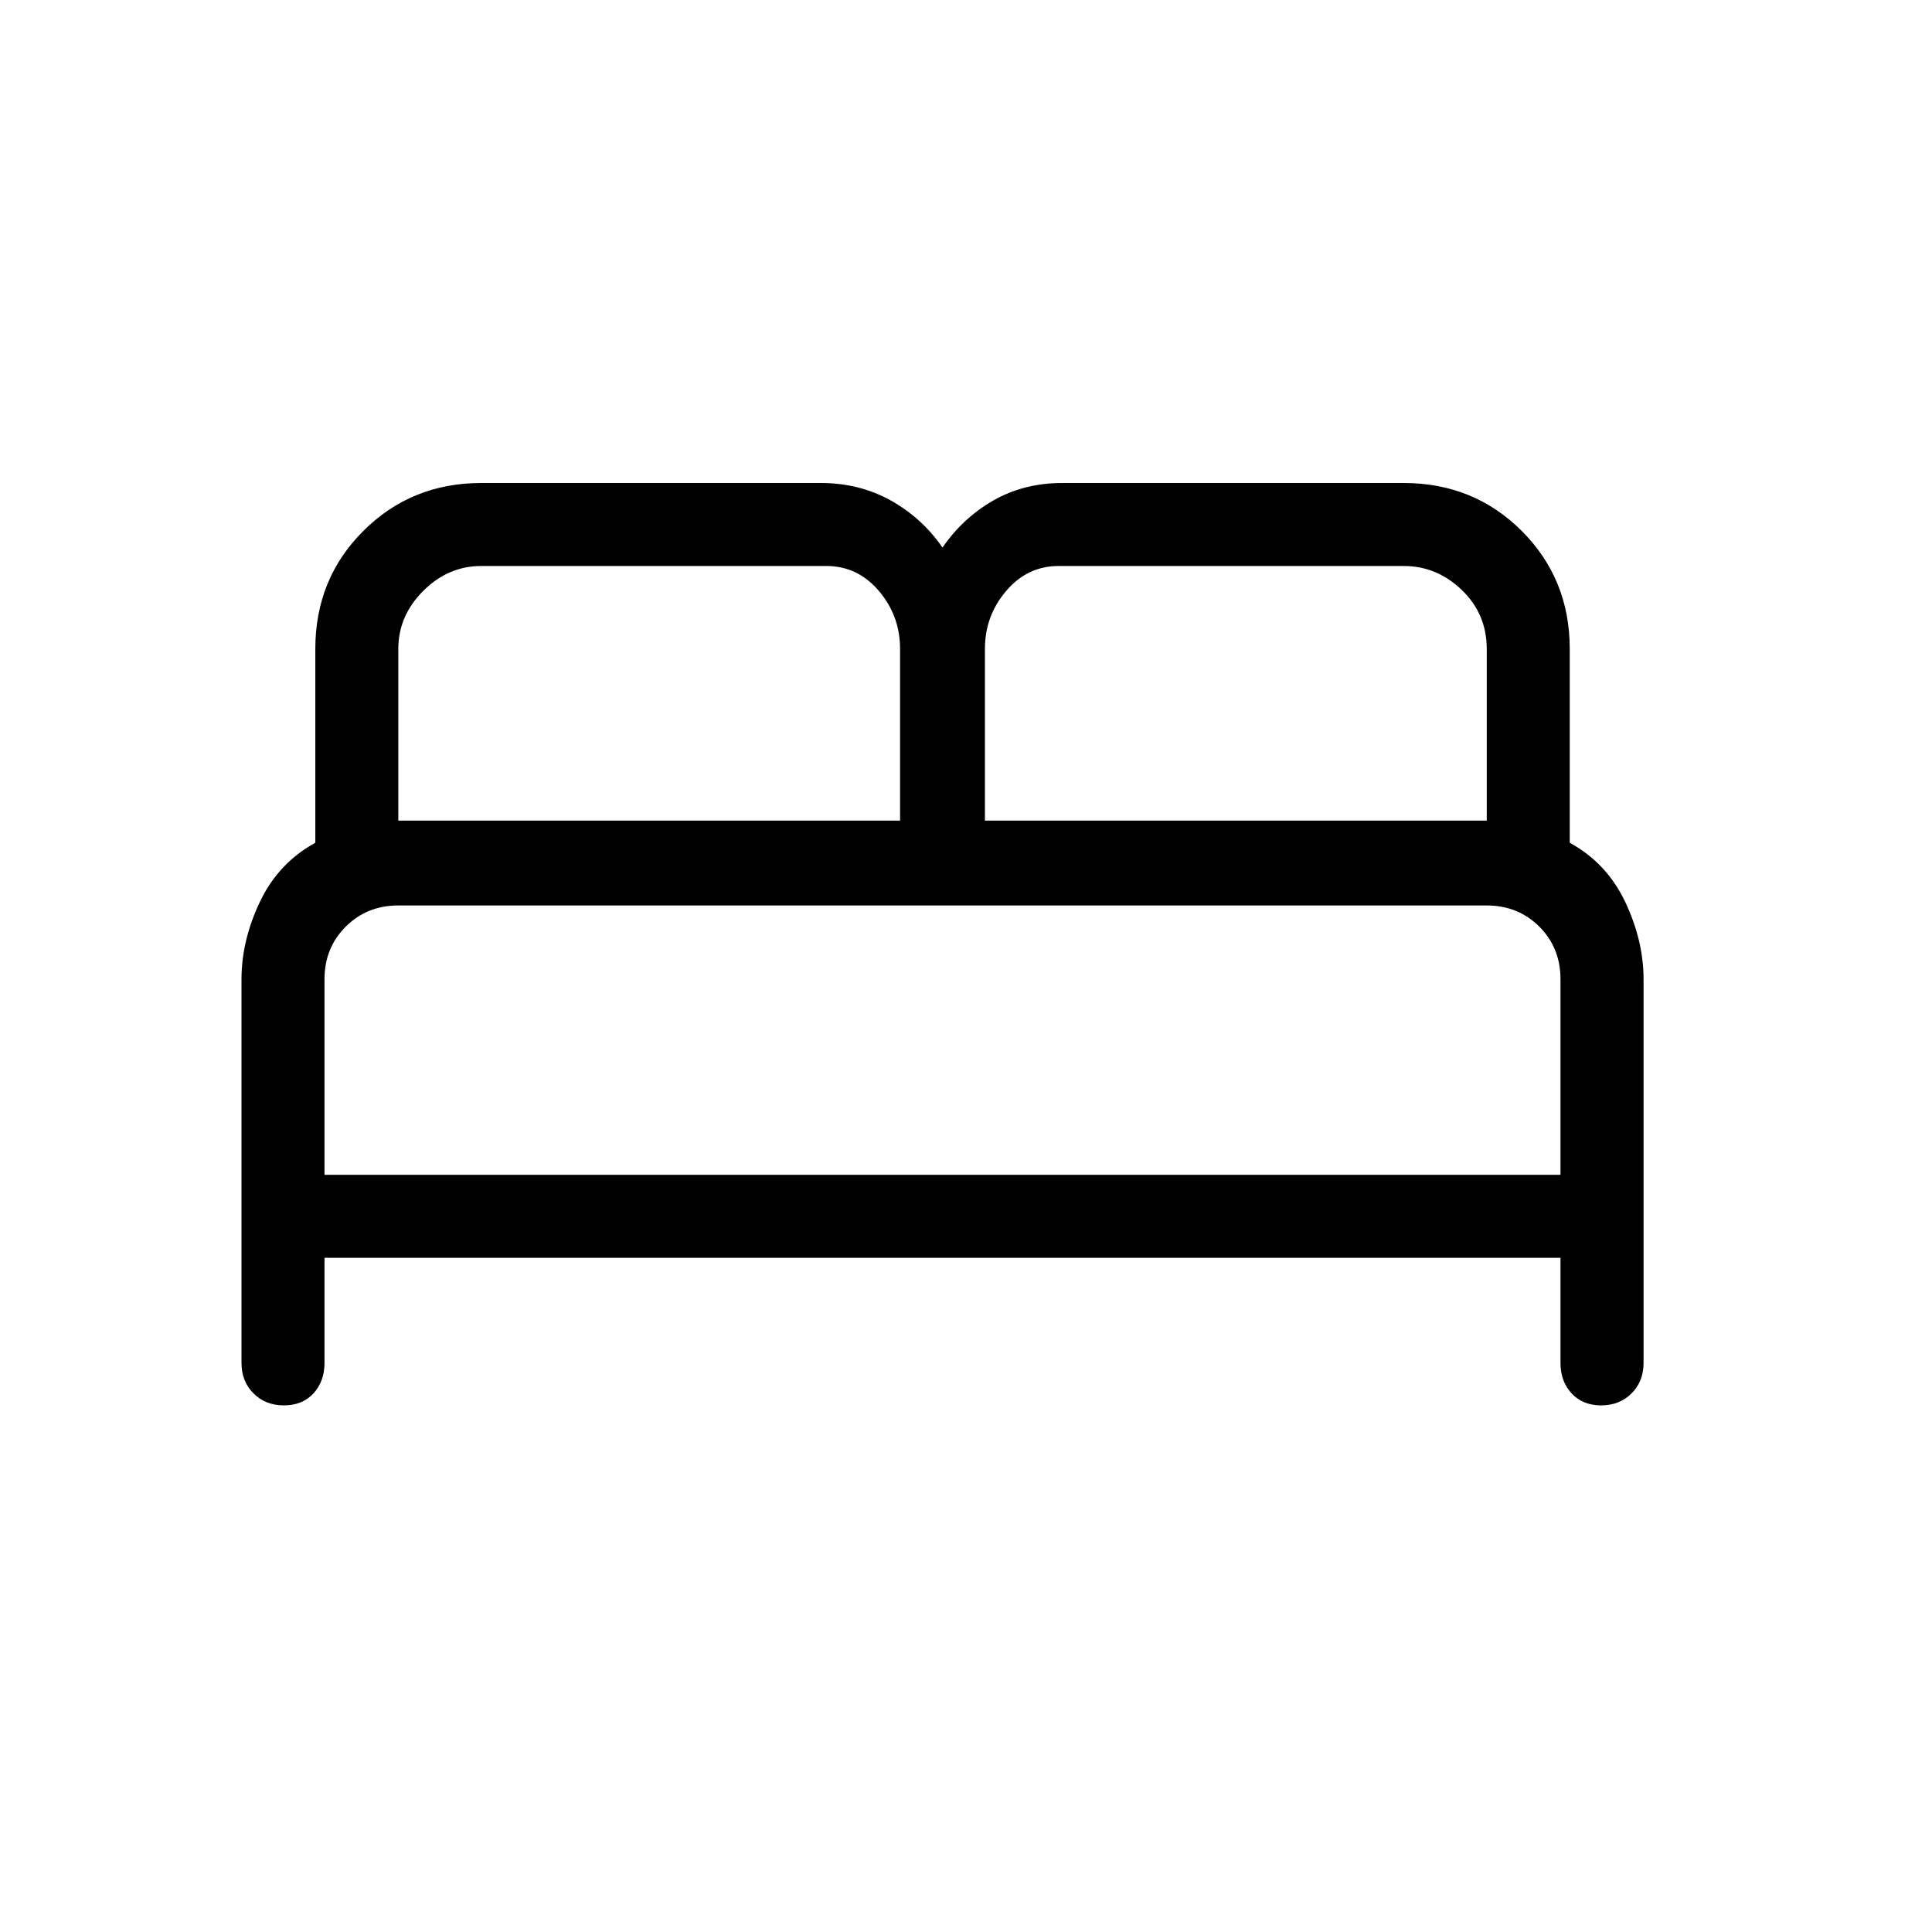 <svg width="24" height="24" viewBox="0 0 24 24" fill="none" xmlns="http://www.w3.org/2000/svg">
<path d="M3.527 17.458C3.374 17.458 3.248 17.409 3.149 17.309C3.05 17.21 3 17.084 3 16.931V12.165C3 11.844 3.076 11.523 3.229 11.202C3.382 10.881 3.611 10.637 3.917 10.469V8.062C3.917 7.482 4.115 6.993 4.513 6.596C4.91 6.199 5.399 6 5.979 6H10.196C10.517 6 10.807 6.073 11.067 6.218C11.326 6.363 11.54 6.558 11.708 6.802C11.876 6.558 12.086 6.363 12.338 6.218C12.591 6.073 12.877 6 13.198 6H17.438C18.018 6 18.507 6.199 18.904 6.596C19.301 6.993 19.5 7.482 19.5 8.062V10.469C19.806 10.637 20.035 10.881 20.188 11.202C20.34 11.523 20.417 11.844 20.417 12.165V16.931C20.417 17.084 20.367 17.21 20.268 17.309C20.168 17.409 20.042 17.458 19.89 17.458C19.737 17.458 19.615 17.409 19.523 17.309C19.431 17.21 19.385 17.084 19.385 16.931V15.625H4.031V16.931C4.031 17.084 3.985 17.21 3.894 17.309C3.802 17.409 3.68 17.458 3.527 17.458V17.458ZM12.235 10.194H18.469V8.062C18.469 7.772 18.366 7.528 18.159 7.329C17.953 7.131 17.712 7.031 17.438 7.031H13.152C12.892 7.031 12.675 7.134 12.499 7.341C12.323 7.547 12.235 7.787 12.235 8.062V10.194ZM4.948 10.194H11.181V8.062C11.181 7.787 11.093 7.547 10.918 7.341C10.742 7.134 10.524 7.031 10.265 7.031H5.979C5.704 7.031 5.464 7.134 5.257 7.341C5.051 7.547 4.948 7.787 4.948 8.062V10.194ZM4.031 14.594H19.385V12.165C19.385 11.905 19.298 11.687 19.122 11.511C18.946 11.336 18.729 11.248 18.469 11.248H4.948C4.688 11.248 4.47 11.336 4.295 11.511C4.119 11.687 4.031 11.905 4.031 12.165V14.594ZM19.385 14.594H4.031H19.385Z" fill="black"/>
</svg>
